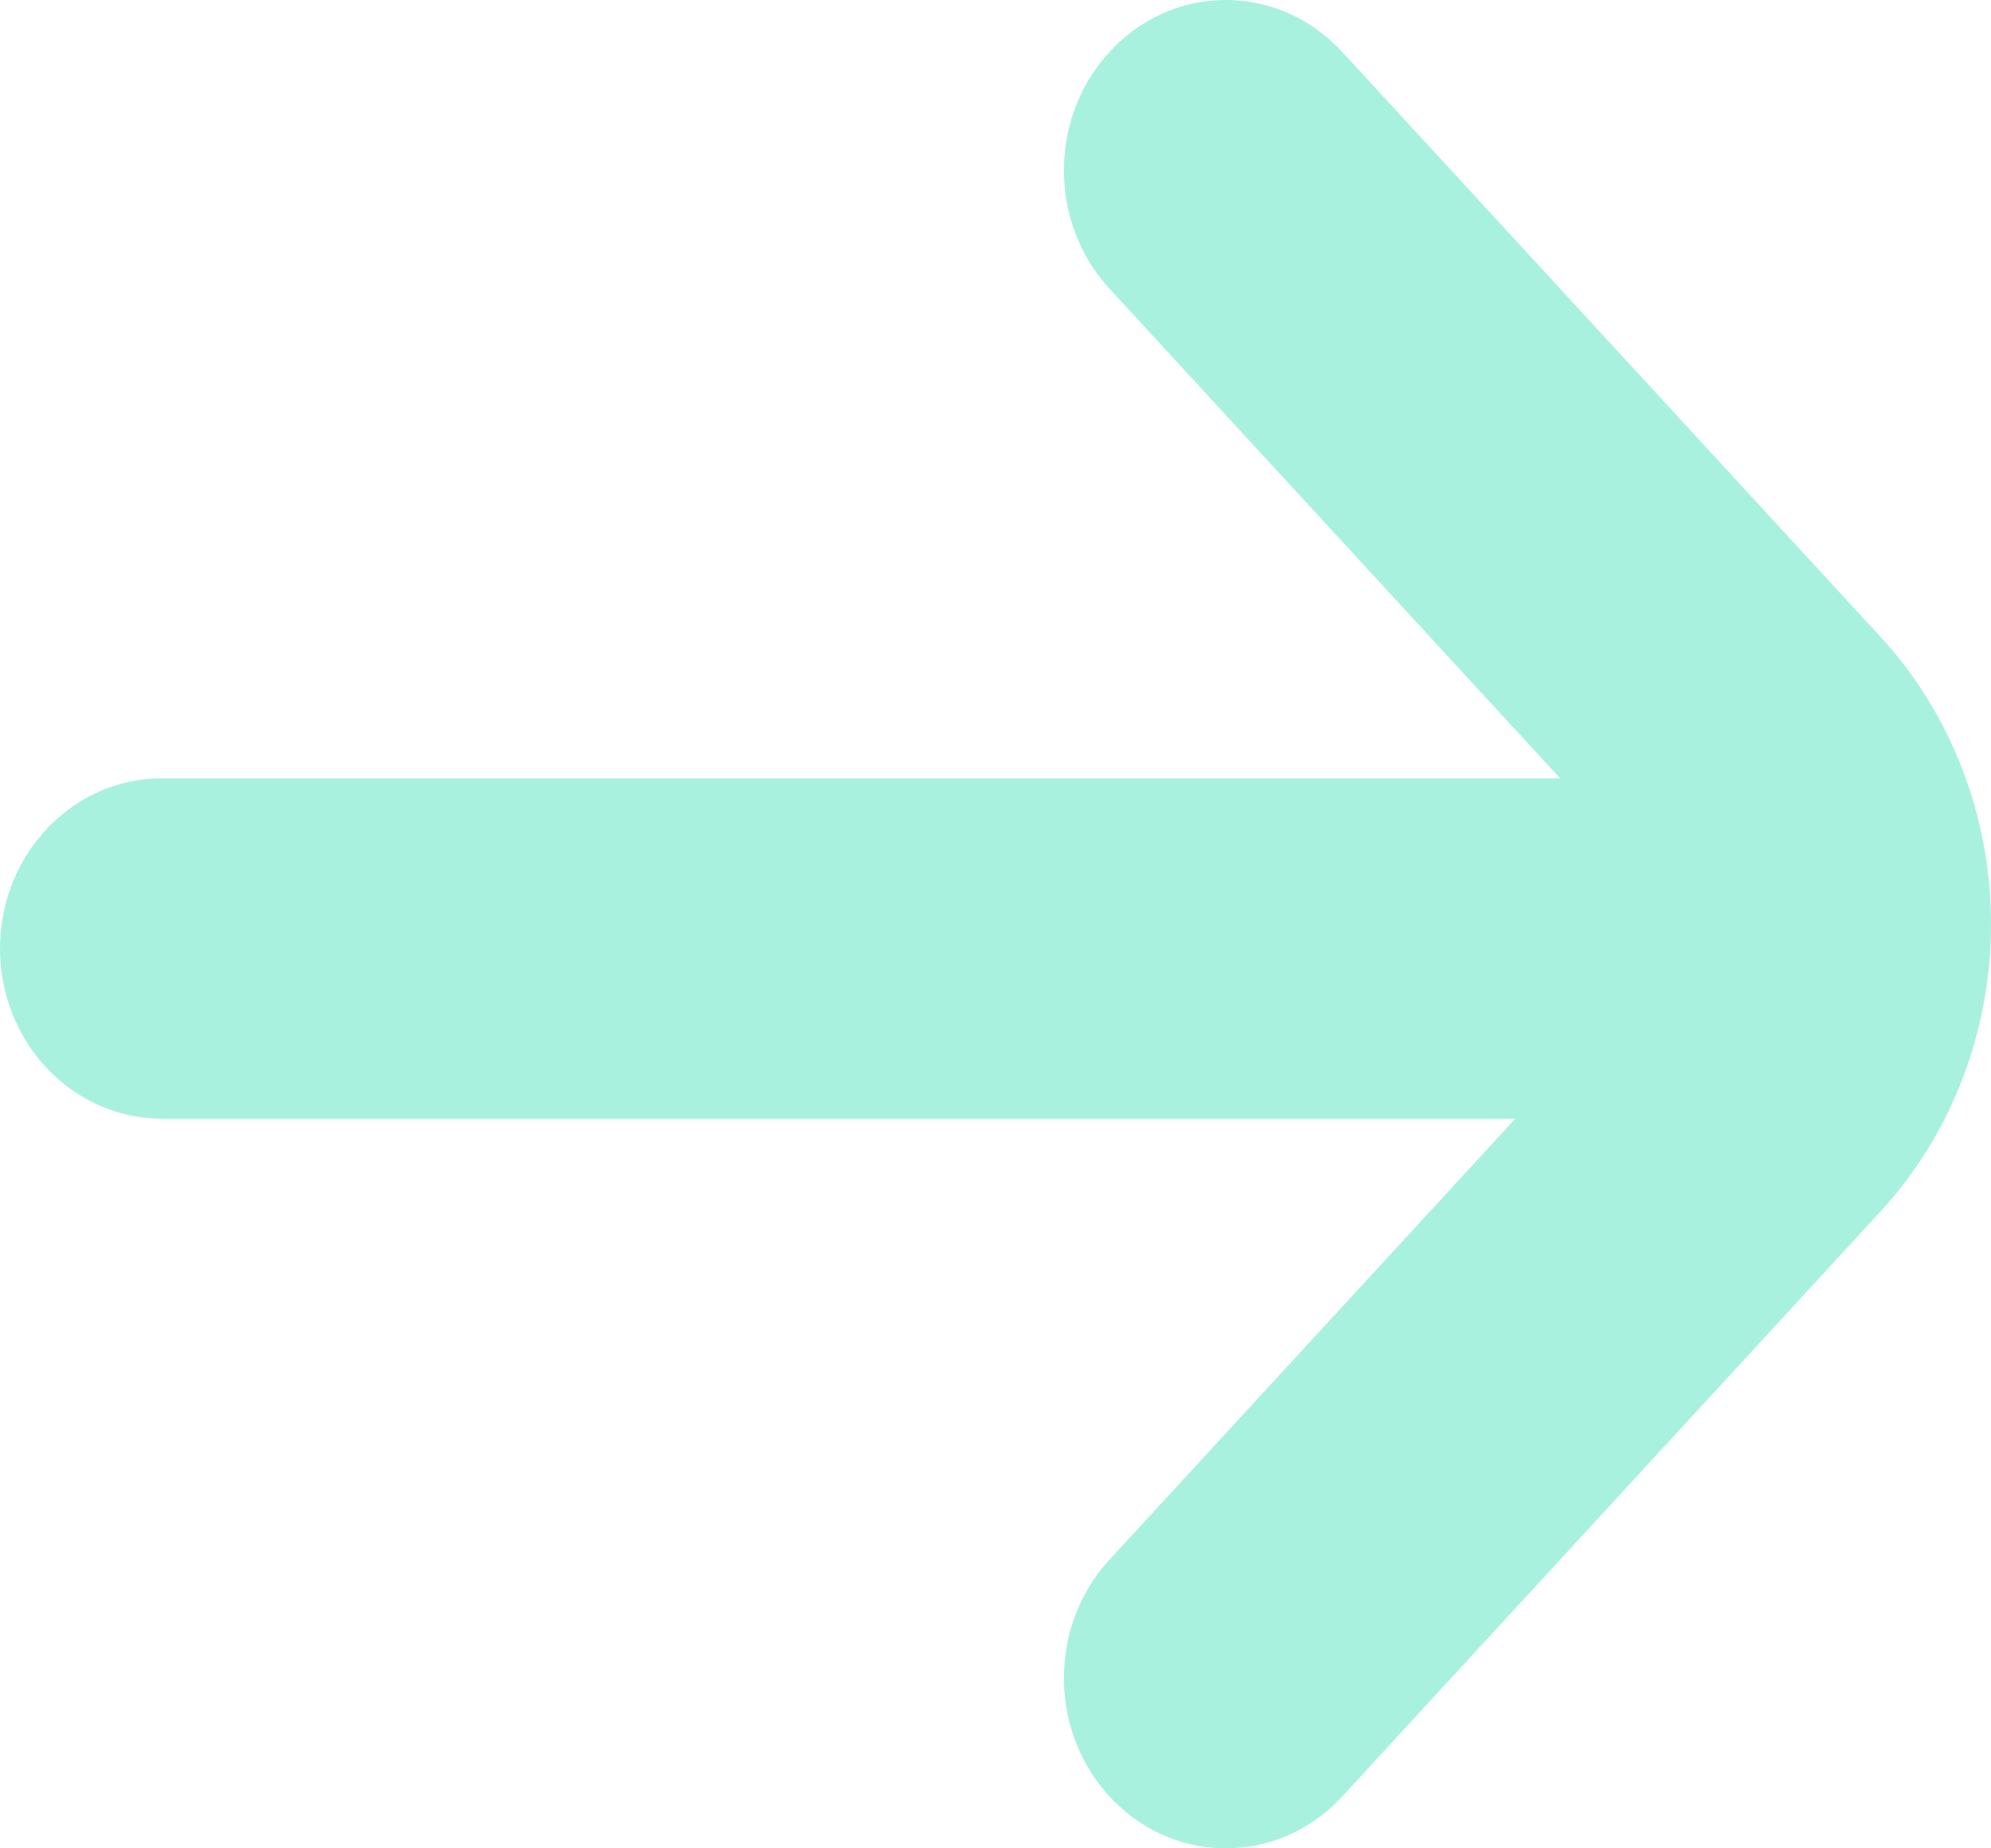 <svg width="14" height="13" viewBox="0 0 14 13" fill="none" xmlns="http://www.w3.org/2000/svg">
<path d="M13.222 8.522C13.739 7.961 14.001 7.226 14 6.5C14.001 5.774 13.739 5.039 13.222 4.478L9.438 0.365C9 -0.111 8.279 -0.123 7.828 0.337C7.376 0.797 7.364 1.555 7.801 2.03L10.97 5.474L1.138 5.474C0.51 5.474 -9.53674e-07 6.01 -9.53674e-07 6.671C-9.53674e-07 7.332 0.51 7.868 1.138 7.868L10.655 7.868L7.801 10.97C7.364 11.445 7.376 12.203 7.828 12.663C8.28 13.123 9 13.111 9.438 12.635L13.222 8.522Z" fill="#A9F1DF"/>
</svg>
